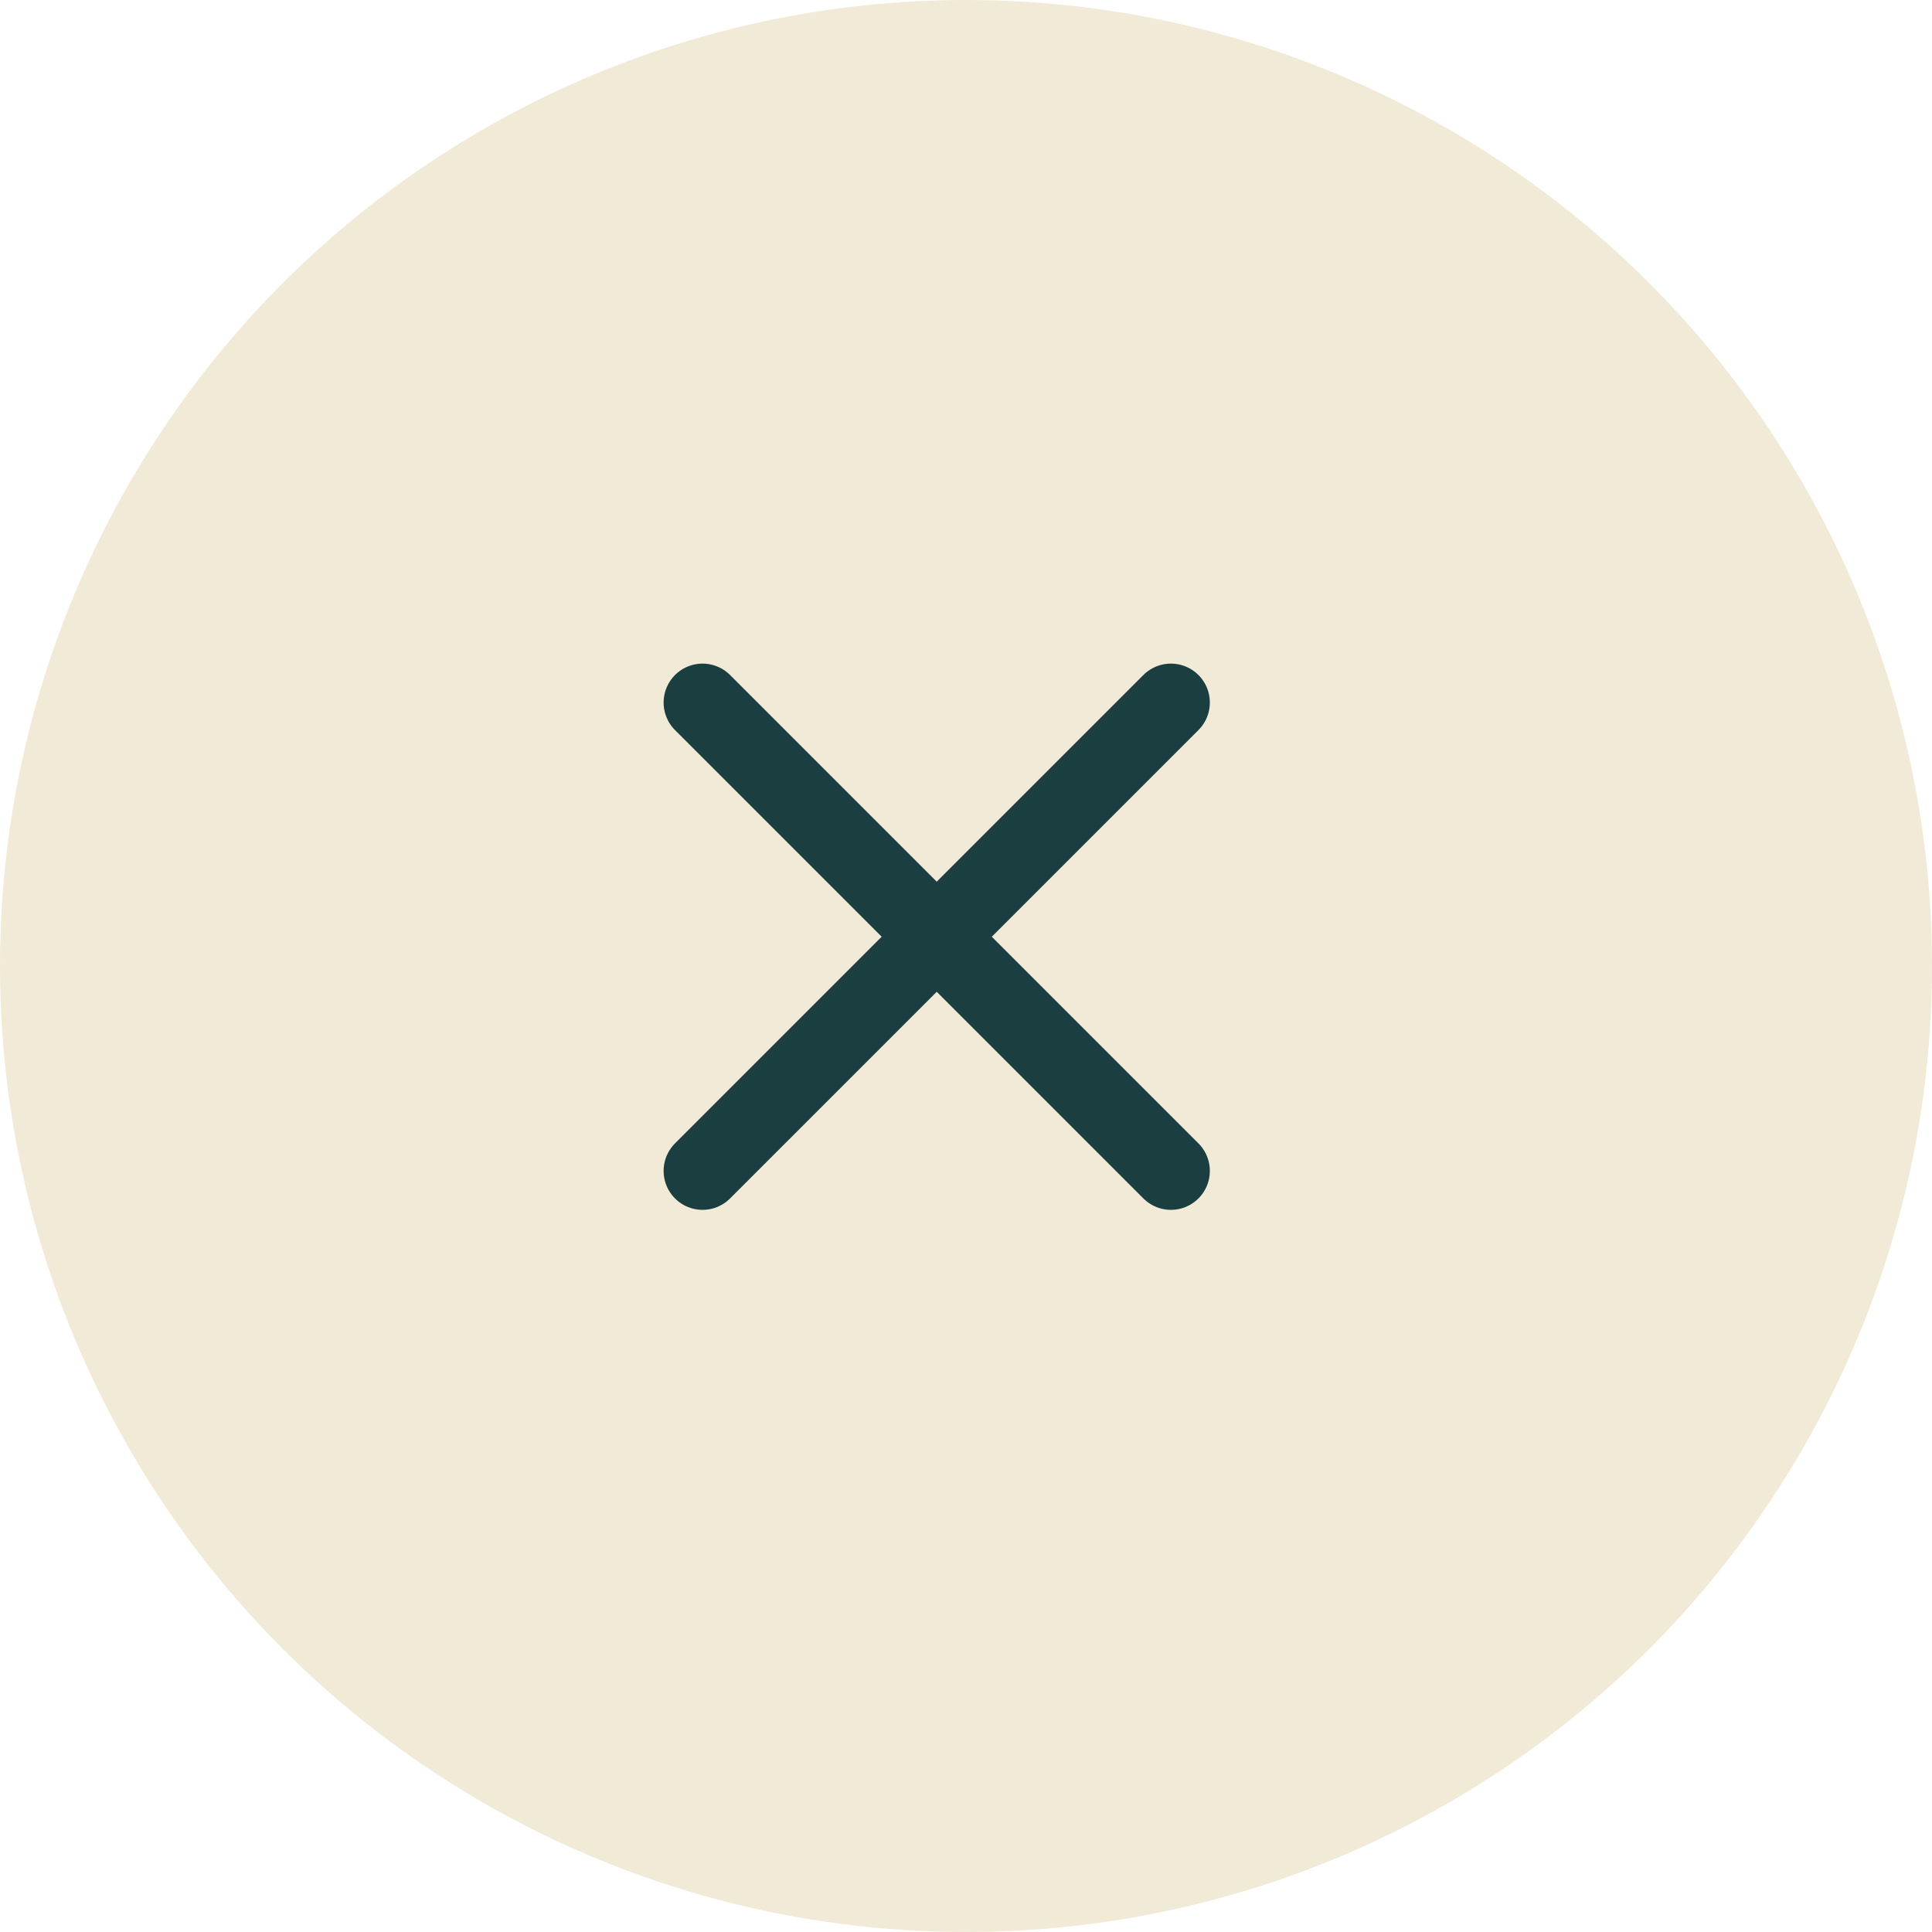 <svg xmlns="http://www.w3.org/2000/svg" width="33" height="33" viewBox="0 0 33 33" fill="none"><circle cx="16.5" cy="16.5" r="16.5" fill="#F0EAD7"></circle><path d="M20 12L12 20M12 12L20 20" stroke="#1B3E40" stroke-width="1.33" stroke-linecap="round" stroke-linejoin="round"></path></svg>